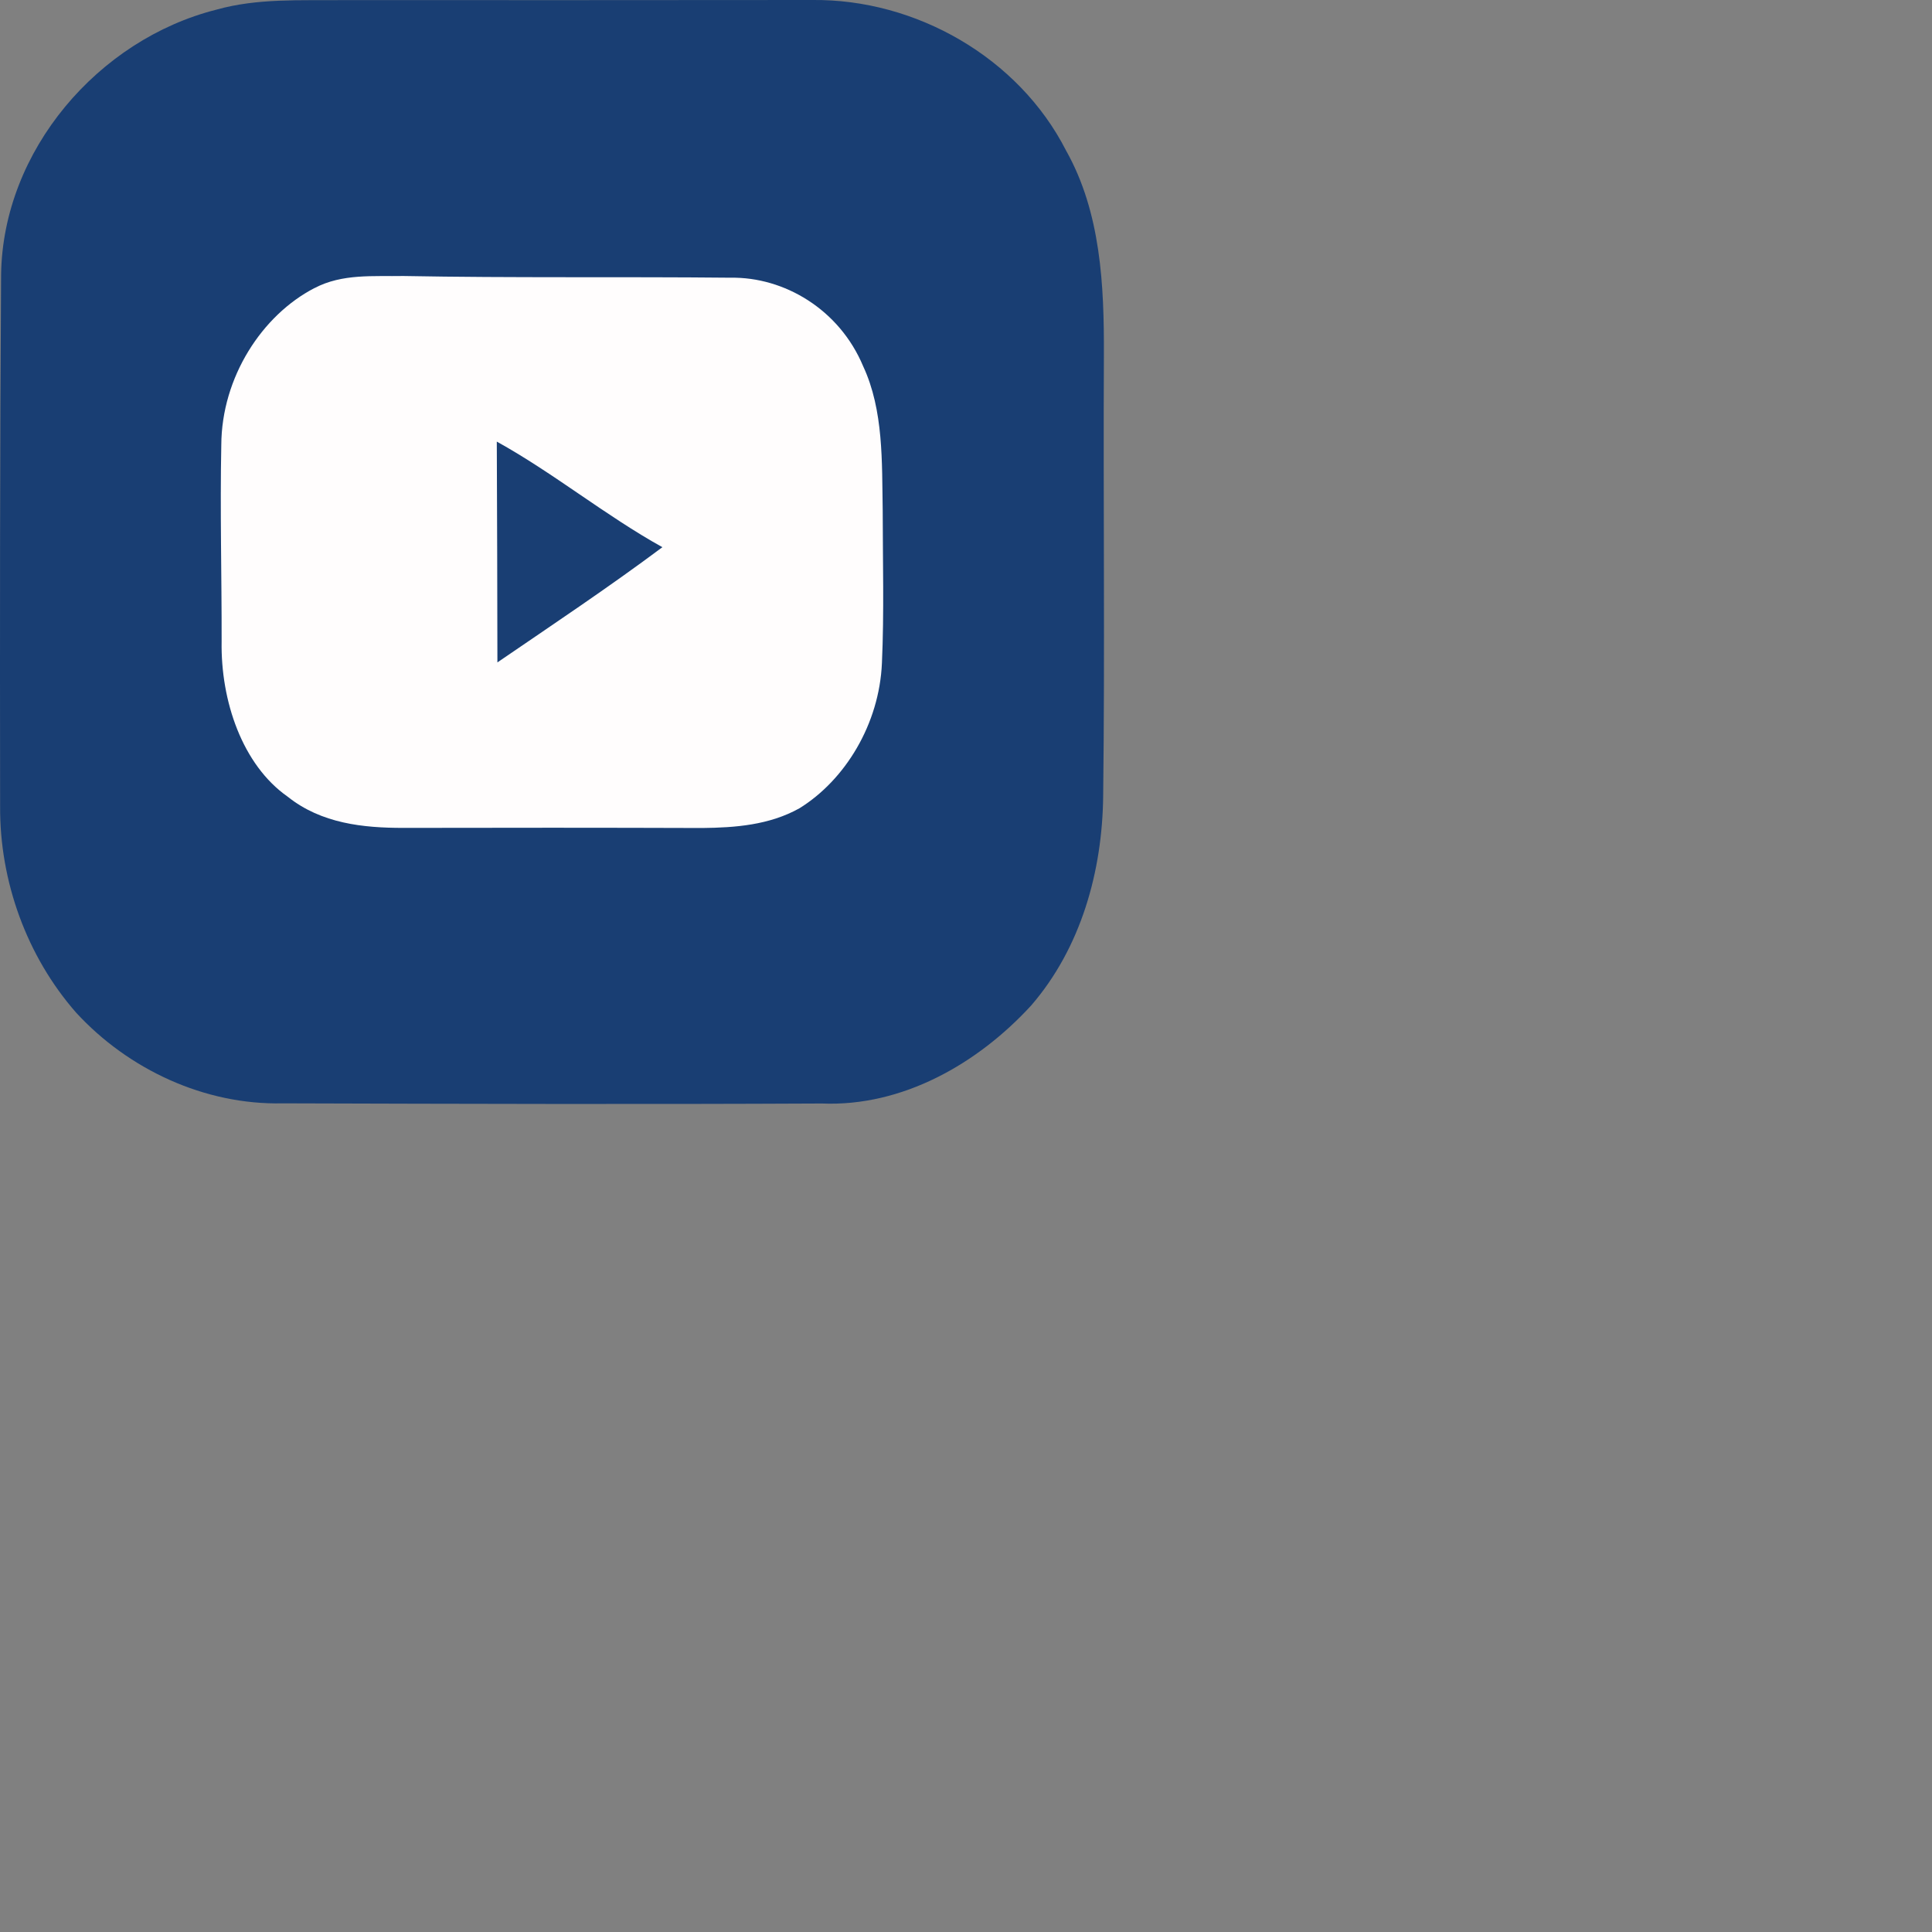 <svg width="32" height="32" viewBox="0 0 35 35" fill="none" xmlns="http://www.w3.org/2000/svg">
<rect x="0" y="0" width="35" height="35" fill="#808080" stroke="none"/>
<path d="M3.92 0.175C4.663 -0.034 5.44 0.01 6.204 0.002C9.041 0.002 11.877 0.004 14.713 0C16.589 -0.021 18.452 1.04 19.312 2.726C19.945 3.85 20.003 5.173 19.998 6.432C19.985 9.096 20.017 11.759 19.985 14.423C19.97 15.784 19.583 17.172 18.68 18.216C17.716 19.267 16.352 20.051 14.89 19.991C11.633 20.007 8.376 19.998 5.119 19.988C3.709 20.02 2.327 19.376 1.379 18.345C0.483 17.323 -0.007 15.963 0.002 14.605C-0.002 11.394 -0.002 8.182 0.02 4.971C0.052 2.728 1.778 0.716 3.92 0.175Z" fill="#193E73"/>
<path d="M5.696 5.22C6.201 4.953 6.769 5.01 7.308 5C9.285 5.037 11.262 5.011 13.237 5.031C14.203 5.015 15.205 5.602 15.637 6.635C16.009 7.434 15.976 8.368 15.991 9.25C15.992 10.169 16.018 11.092 15.977 12.011C15.93 13.116 15.313 14.128 14.484 14.642C13.939 14.947 13.318 14.994 12.724 15C10.918 14.994 9.111 14.994 7.304 14.998C6.584 14.998 5.823 14.921 5.212 14.433C4.391 13.858 3.996 12.699 4.015 11.617C4.017 10.432 3.985 9.247 4.009 8.063C4.014 6.833 4.749 5.709 5.696 5.219V5.22Z" fill="#FFFDFD"/>
<path d="M9 8C10.033 8.572 10.968 9.34 12 9.913C11.022 10.643 10.013 11.315 9.011 12C9.009 10.667 9.006 9.333 9 8V8Z" fill="#193E73"/>
</svg>
